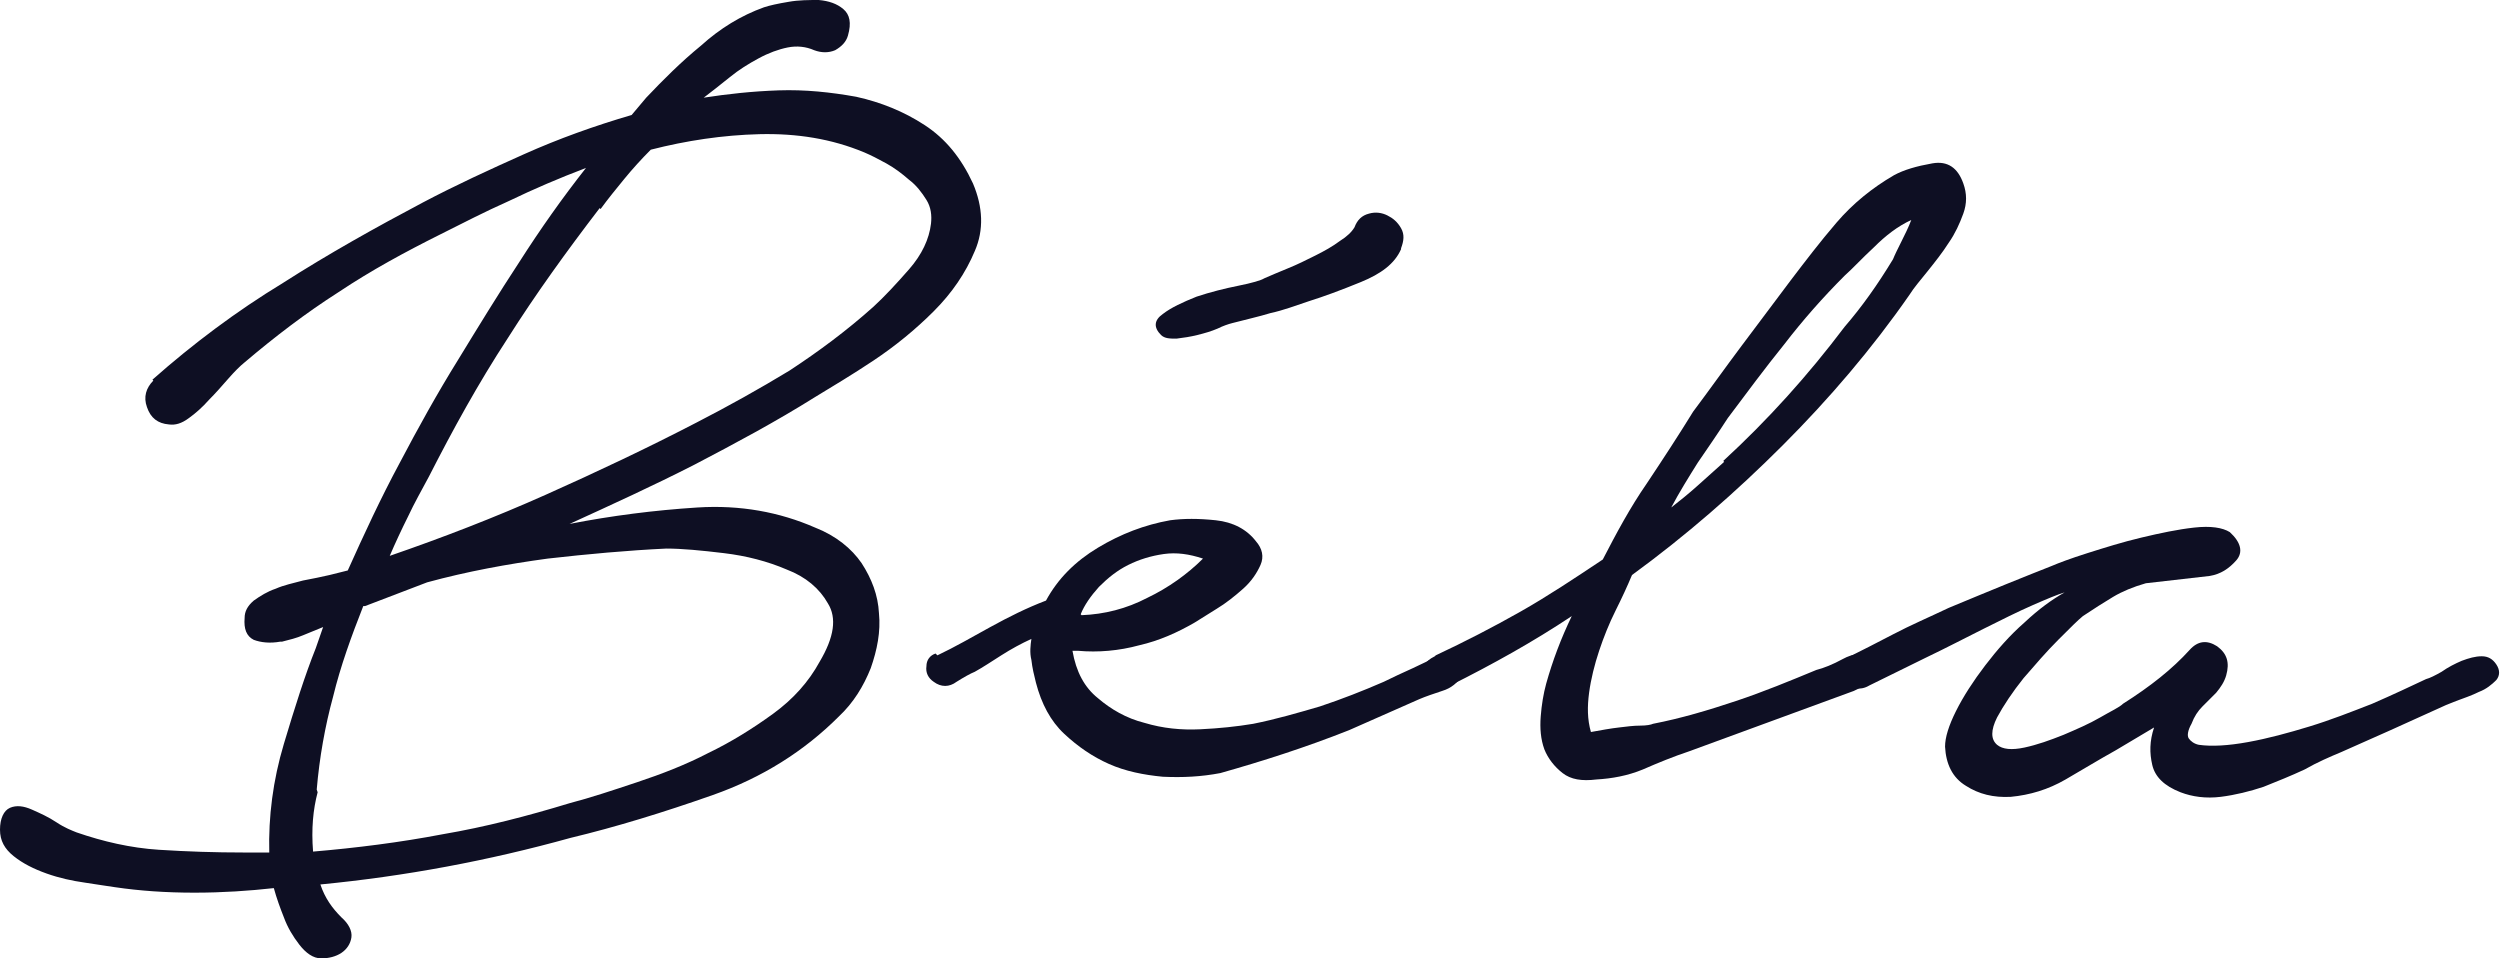 <svg viewBox="0 0 273.9 105" version="1.1" xmlns="http://www.w3.org/2000/svg" id="Layer_1">
  
  <defs>
    <style>
      .st0 {
        fill: #0e0f23;
      }
    </style>
  </defs>
  <path d="M16.7,41.6c4.4-3.9,9.2-7.5,14.3-10.6,5-3.2,10.2-6.1,15.3-8.8,3.6-1.9,7.3-3.6,11.1-5.3,3.8-1.7,7.7-3.1,11.8-4.3l1.6-1.9c1.9-2,3.8-3.9,6-5.7,2.1-1.9,4.4-3.3,6.9-4.2.6-.2,1.5-.4,2.7-.6C87.5,0,88.7,0,89.7,0c1.1.1,2,.4,2.7,1,.7.6.9,1.5.5,2.9-.2.7-.7,1.2-1.4,1.6-.7.3-1.5.3-2.3,0-.9-.4-1.9-.5-2.9-.3-1,.2-2.1.6-3.2,1.2-1.1.6-2.1,1.2-3.2,2.1-1,.8-2,1.6-2.8,2.2,2.6-.4,5.3-.7,8.2-.8,2.9-.1,5.7.2,8.5.7,2.7.6,5.2,1.6,7.5,3.1,2.3,1.5,4,3.6,5.3,6.4,1.1,2.6,1.2,5.1.2,7.4-1,2.4-2.5,4.6-4.5,6.6-2,2-4.2,3.8-6.6,5.4-2.4,1.6-4.6,2.9-6.4,4-4.3,2.7-8.8,5.1-13.2,7.4-4.5,2.3-9.1,4.4-13.7,6.5,4.6-.9,9.3-1.5,14-1.8,4.7-.3,9,.5,12.9,2.2,2.3.9,4,2.3,5.1,3.9,1.1,1.7,1.8,3.5,1.9,5.5.2,2-.2,4-.9,6-.8,2-1.9,3.8-3.5,5.3-3.8,3.8-8.4,6.7-13.8,8.6-5.4,1.9-10.6,3.5-15.6,4.7-9,2.5-18.1,4.2-27.4,5.1.5,1.5,1.3,2.6,2.3,3.6.8.7,1.2,1.5,1.1,2.2-.1.7-.5,1.3-1.1,1.7-.6.4-1.4.6-2.2.6-.9,0-1.7-.6-2.4-1.5-.7-.9-1.3-1.9-1.7-3-.4-1-.8-2.1-1.1-3.2-2.7.3-5.6.5-8.7.5s-6-.2-8.7-.6c-.8-.1-1.9-.3-3.3-.5s-2.8-.5-4.2-1c-1.4-.5-2.6-1.1-3.6-1.9-1-.8-1.5-1.7-1.5-2.9s.4-2.1,1.1-2.4c.7-.3,1.5-.2,2.4.2.9.4,1.8.8,2.7,1.4.9.6,1.7.9,2.2,1.1,2.9,1,5.9,1.7,9,1.9,3.1.2,6.2.3,9.3.3h2.8c-.1-3.9.4-7.9,1.6-11.9,1.2-4,2.3-7.5,3.5-10.5l.8-2.3c-.7.3-1.5.6-2.2.9s-1.5.5-2.3.7h-.2c-1.1.2-2.1.1-2.9-.2-.8-.4-1.1-1.2-1-2.4,0-.7.3-1.3,1-1.9.7-.5,1.5-1,2.4-1.3.9-.4,1.9-.6,3-.9,1.1-.2,2-.4,2.9-.6l2-.5c1.8-4,3.6-7.9,5.7-11.8,2-3.8,4.1-7.6,6.4-11.3,2.2-3.6,4.4-7.2,6.7-10.7,2.3-3.6,4.7-7,7.3-10.3-2.9,1.1-5.7,2.3-8.4,3.6-2.7,1.2-5.2,2.5-7.6,3.7-3.8,1.9-7.5,3.9-11.1,6.3-3.6,2.3-7,4.9-10.3,7.7-.5.4-1.1,1-1.8,1.8-.7.8-1.4,1.6-2.1,2.3-.7.8-1.5,1.5-2.2,2-.8.6-1.5.8-2.2.7-1.2-.1-2-.7-2.4-1.9-.4-1.1-.1-2.1.7-2.9ZM34.8,86.8c-.5,1.9-.7,4-.5,6.5,4.7-.4,9.5-1,14.2-1.9,4.7-.8,9.3-2,13.9-3.4,2.3-.6,4.7-1.4,7.4-2.3,2.7-.9,5.3-1.9,7.8-3.2,2.5-1.2,4.9-2.7,7.1-4.3,2.2-1.6,3.9-3.5,5.1-5.7,1.6-2.7,1.9-4.8.9-6.4-.9-1.6-2.4-2.9-4.5-3.7-2.1-.9-4.4-1.5-6.9-1.8-2.5-.3-4.6-.5-6.3-.5-4.2.2-8.6.6-13,1.1-4.4.6-8.8,1.4-13.2,2.6l-6.8,2.6h-.2c-1.3,3.3-2.5,6.6-3.3,9.9-.9,3.3-1.5,6.7-1.8,10.2ZM65.7,22.8c-3.6,4.7-7,9.4-10.1,14.3-3.2,4.9-6,10-8.6,15.1-.8,1.5-1.6,2.9-2.3,4.4-.7,1.4-1.4,2.9-2,4.3,5.8-2,11.5-4.2,17.1-6.7,5.6-2.5,11.1-5.1,16.5-7.9,3.5-1.8,6.9-3.7,10.2-5.7,3.2-2.1,6.3-4.4,9.2-7,1.2-1.1,2.5-2.5,3.9-4.1,1.4-1.6,2.2-3.3,2.4-5,.1-.9,0-1.8-.5-2.6-.5-.8-1.1-1.6-1.9-2.2-.8-.7-1.6-1.3-2.5-1.8-.9-.5-1.7-.9-2.4-1.2-3.6-1.5-7.4-2.1-11.5-2-4,.1-8,.7-11.9,1.7-1,1-2,2.1-2.9,3.2-.9,1.1-1.8,2.2-2.6,3.3Z" class="st0"></path>
  <path d="M102.7,71.8c1.9-.9,3.8-2,5.8-3.1,2-1.1,4-2.1,6.1-2.9,1.3-2.4,3.2-4.3,5.7-5.8,2.5-1.5,5.1-2.5,7.9-3,1.5-.2,3.1-.2,5,0s3.4,1,4.4,2.3c.7.8.9,1.7.5,2.6-.4.9-1,1.8-1.9,2.6-.9.8-1.9,1.6-2.9,2.2-1.1.7-1.9,1.2-2.4,1.5-1.9,1.1-3.9,2-6.1,2.5-2.2.6-4.5.8-6.7.6h-.6c.4,2.3,1.3,4,2.8,5.2,1.4,1.2,3.1,2.2,5.1,2.7,2,.6,4,.8,6.1.7,2.1-.1,4-.3,5.8-.6,2.5-.5,4.9-1.2,7.3-1.9,2.4-.8,4.7-1.7,7-2.7,1-.5,2.1-1,3.2-1.5,1.1-.5,2.1-1,3-1.5.7-.2,1.5-.1,2.2.3.8.4.9,1.1.2,2-.5.8-1.2,1.4-2.2,1.7-.9.3-1.8.6-2.5.9l-7.7,3.4c-4.8,1.9-9.5,3.4-14.1,4.7-2.1.4-4.1.5-6.3.4-2.1-.2-4.1-.6-5.9-1.4-1.8-.8-3.4-1.9-4.9-3.3-1.5-1.4-2.5-3.3-3.1-5.6-.2-.8-.4-1.6-.5-2.5-.2-.8-.1-1.6,0-2.3-1.1.5-2.2,1.1-3.3,1.8-1.1.7-2,1.3-2.9,1.8-.5.2-1.2.6-2,1.1-.8.6-1.7.6-2.5,0-.6-.4-.9-1-.8-1.7,0-.7.4-1.2,1-1.4ZM118.5,67.4c2.5-.1,4.9-.7,7.2-1.9,2.3-1.1,4.4-2.6,6.1-4.3-1.5-.5-2.9-.7-4.3-.5-1.4.2-2.7.6-3.9,1.2-1.2.6-2.2,1.4-3.2,2.4-.9,1-1.6,2-2,3ZM153.5,27.3c-.7,1.6-2.2,2.7-4.4,3.6-2.2.9-4.1,1.6-5.7,2.1-1.5.5-2.8,1-4.2,1.3-1.3.4-2.7.7-4.2,1.1-.4.1-1,.3-1.6.6-.7.3-1.4.5-2.2.7-.8.2-1.5.3-2.3.4-.7,0-1.3,0-1.7-.4-.8-.8-.8-1.6.2-2.3.9-.7,2.2-1.3,3.7-1.9,1.5-.5,3.1-.9,4.6-1.2s2.5-.6,2.8-.8c.7-.3,1.6-.7,2.6-1.1,1-.4,2-.9,3-1.4,1-.5,1.9-1,2.7-1.6.8-.5,1.3-1,1.6-1.5.3-.8.8-1.3,1.6-1.5.7-.2,1.4-.1,2,.2.6.3,1.1.7,1.5,1.4.4.7.3,1.4,0,2.2Z" class="st0"></path>
  <path d="M157.3,71.8c3.2-1.5,6.3-3.1,9.3-4.8s6-3.7,9-5.7c1.5-2.9,3-5.7,4.8-8.3,1.8-2.7,3.5-5.3,5.1-7.9,1.8-2.4,3.5-4.8,5.3-7.2,1.8-2.4,3.6-4.8,5.4-7.2,1.6-2.1,3.2-4.2,5-6.3,1.8-2.1,3.9-3.8,6.3-5.2,1.1-.6,2.5-1,4.2-1.3,1.7-.3,2.8.5,3.4,2.2.4,1.1.4,2.2,0,3.3-.4,1.1-.9,2.2-1.6,3.2-.7,1.1-1.5,2.1-2.3,3.1-.8,1-1.5,1.8-2,2.6-4.1,5.9-8.8,11.4-13.9,16.5-5.1,5.1-10.6,9.9-16.5,14.2-.5,1.2-1.1,2.5-1.8,3.9-.7,1.4-1.3,2.9-1.8,4.4-.5,1.5-.9,3.1-1.1,4.6-.2,1.5-.2,2.9.2,4.3,1.1-.2,2.2-.4,3.1-.5.8-.1,1.6-.2,2.3-.2s1.2-.1,1.4-.2c3.1-.6,6.1-1.5,9.1-2.5,3-1,5.9-2.2,8.8-3.4.8-.2,1.8-.6,2.9-1.2,1.1-.6,2.1-.7,3-.2,1.1.8,1.3,1.6.5,2.2-.8.7-1.6,1.2-2.3,1.5l-18,6.6c-1.8.6-3.5,1.3-5.1,2-1.7.7-3.4,1-5.1,1.1-1.6.2-2.8,0-3.7-.7-.9-.7-1.6-1.6-2-2.6-.4-1.1-.5-2.3-.4-3.6.1-1.3.3-2.5.6-3.6.7-2.5,1.6-4.9,2.8-7.4-4.2,2.8-8.7,5.3-13.3,7.6-1,.2-1.9-.1-2.5-1-.7-.9-.4-1.6.8-2.2ZM188.8,50.5c4.9-4.5,9.3-9.4,13.3-14.7,1.9-2.2,3.6-4.6,5.3-7.4.2-.5.5-1.1.9-1.9.4-.8.8-1.6,1.1-2.4-1.5.7-2.8,1.7-4.1,3-1.3,1.2-2.3,2.3-3.2,3.1-2.4,2.4-4.6,4.9-6.6,7.5-2.1,2.6-4.1,5.3-6.2,8.1-1.1,1.7-2.2,3.3-3.3,4.9-1,1.6-2,3.2-2.9,4.9.9-.7,1.9-1.5,2.9-2.4,1-.9,1.9-1.7,2.9-2.6Z" class="st0"></path>
  <path d="M202.7,71.9c1.2-.6,2.8-1.4,4.7-2.4,1.9-1,4-1.9,6.1-2.9,2.2-.9,4.3-1.8,6.3-2.6,2-.8,3.7-1.5,5-2,.7-.3,2-.8,3.9-1.4,1.9-.6,3.8-1.2,5.9-1.7,2.1-.5,4-.9,5.8-1.1,1.8-.2,3.1,0,3.9.5,1.2,1.1,1.5,2.2.7,3.1-.8.9-1.7,1.5-2.9,1.7l-7,.8c-1.4.4-2.6.9-3.6,1.5-1,.6-2.1,1.3-3.3,2.1-.5.4-1.4,1.3-2.7,2.6s-2.5,2.7-3.8,4.2c-1.2,1.5-2.2,3-2.9,4.3-.7,1.4-.7,2.4,0,3,.6.5,1.6.6,3,.3s2.8-.8,4.3-1.4c1.4-.6,2.8-1.2,4-1.9,1.2-.7,2.1-1.1,2.5-1.5,3-1.9,5.4-3.8,7.3-5.9.9-1,1.9-1.1,3-.4,1.1.8,1.4,1.8,1,3.2-.2.7-.6,1.3-1.1,1.9-.5.5-1,1-1.5,1.5-.5.5-.9,1.1-1.2,1.9-.4.7-.5,1.3-.3,1.6s.6.6,1.1.7c1.4.2,3.2.1,5.4-.3,2.2-.4,4.4-1,6.7-1.7,2.3-.7,4.6-1.6,6.9-2.5,2.3-1,4.2-1.9,5.9-2.7.4-.1,1-.4,1.7-.8.7-.5,1.5-.9,2.2-1.2.8-.3,1.5-.5,2.2-.5s1.2.3,1.6.9c.4.6.4,1.2,0,1.7-.5.5-1.1,1-1.9,1.3-.8.4-1.7.7-2.5,1-.8.3-1.5.6-1.9.8-1.8.8-3.5,1.6-5.3,2.4-1.8.8-3.6,1.6-5.4,2.4-1.2.5-2.6,1.1-4,1.9-1.5.7-3,1.3-4.5,1.9-1.5.5-3.1.9-4.7,1.1-1.6.2-3.1,0-4.4-.5-1.8-.7-2.8-1.7-3.1-3-.3-1.3-.3-2.6.2-4.1l-4.2,2.5c-1.8,1-3.6,2.1-5.5,3.2s-3.9,1.7-6,1.9c-1.9.1-3.5-.3-4.9-1.2-1.5-.9-2.2-2.4-2.3-4.3,0-1,.4-2.3,1.2-3.9.8-1.6,1.9-3.3,3.2-5,1.3-1.7,2.7-3.3,4.3-4.7,1.6-1.5,3-2.5,4.4-3.3-.7.2-1.9.7-3.5,1.4-1.6.7-3.4,1.6-5.4,2.6-2,1-4.1,2.1-6.4,3.2-2.2,1.1-4.3,2.1-6.1,3-.5.3-1,.4-1.6.3s-.9-.4-1.1-.8c-.3-.4-.4-.8-.3-1.2,0-.5.4-.9,1-1.2Z" class="st0"></path>
</svg>